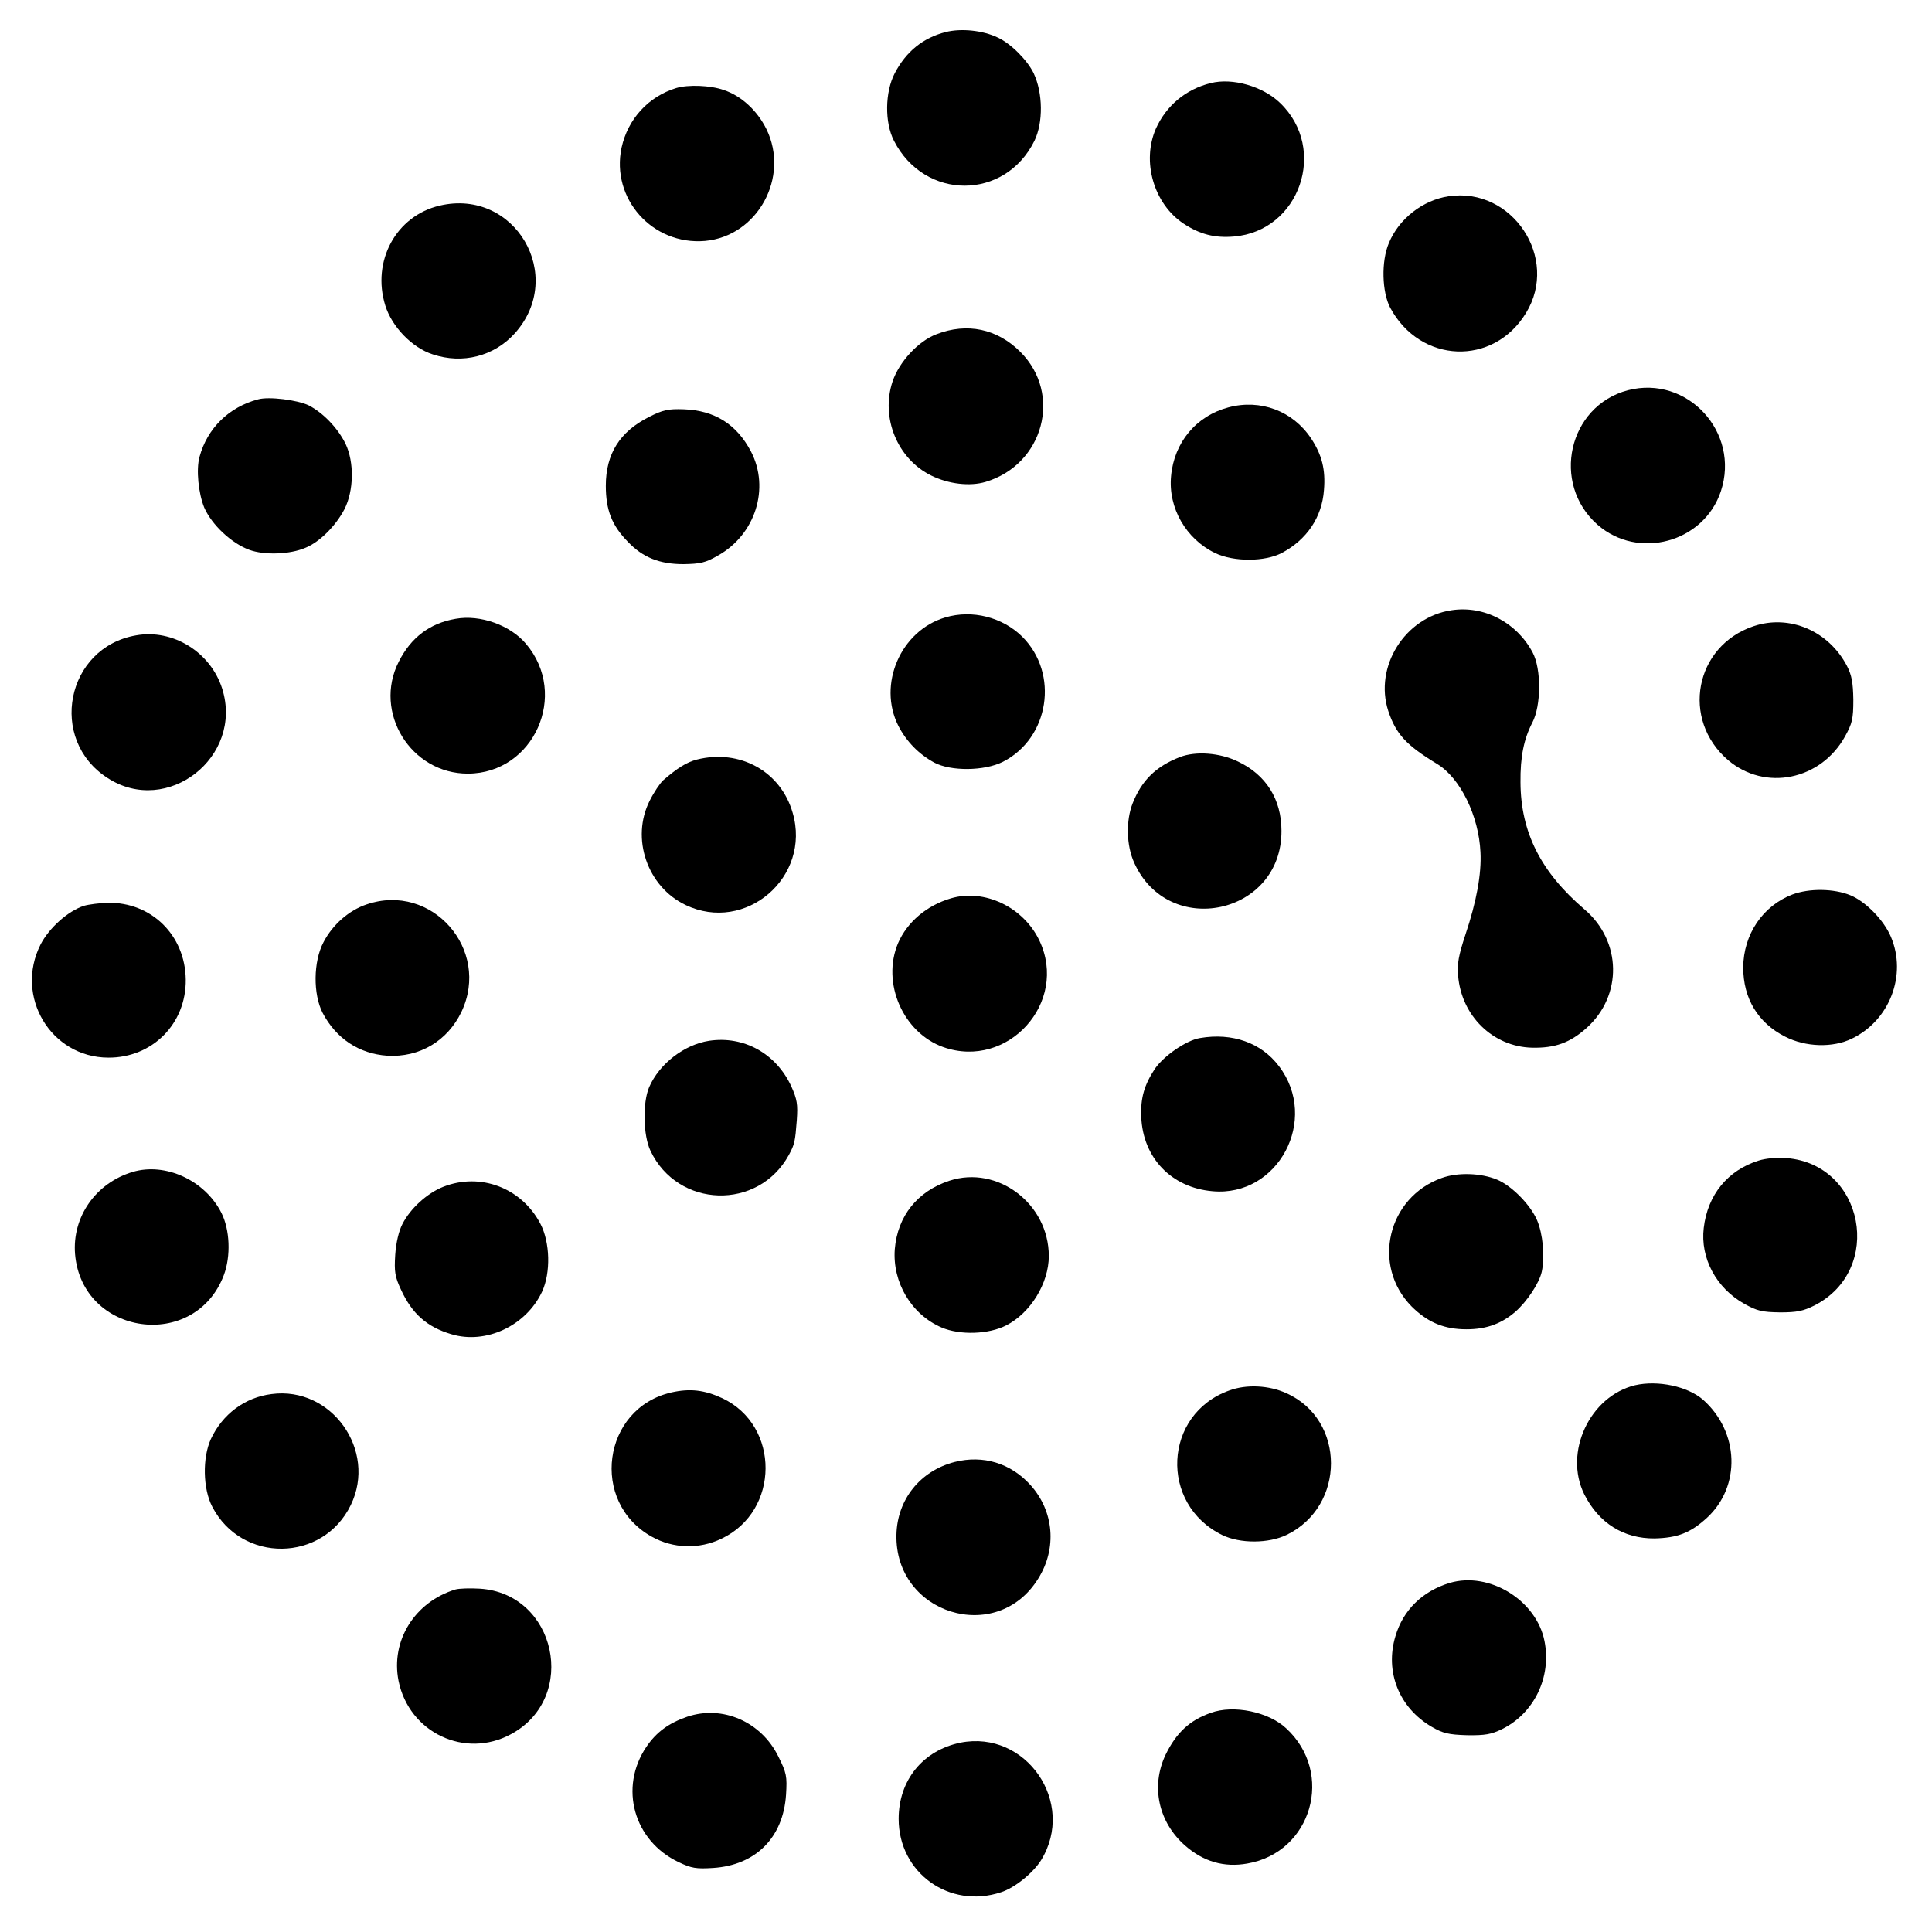 <?xml version="1.0" standalone="no"?>
<!DOCTYPE svg PUBLIC "-//W3C//DTD SVG 20010904//EN"
 "http://www.w3.org/TR/2001/REC-SVG-20010904/DTD/svg10.dtd">
<svg version="1.0" xmlns="http://www.w3.org/2000/svg"
 width="700pt" height="700pt" viewBox="0 0 700 700"
 preserveAspectRatio="xMidYMid meet">
<g transform="translate(0,700) scale(0.1,-0.1)"
fill="#000000" stroke="none">
<path d="M3427 6884 c-83 -21 -144 -71 -185 -149 -36 -69 -37 -179 -3 -245
111 -217 402 -217 509 0 32 66 31 173 -3 245 -23 47 -82 107 -130 129 -54 26
-132 34 -188 20z"/>
<path d="M4387 6699 c-90 -22 -161 -81 -199 -165 -52 -119 -8 -272 100 -344
59 -39 113 -53 183 -47 238 20 341 317 167 484 -62 60 -172 92 -251 72z"/>
<path d="M2450 6681 c-101 -31 -175 -112 -198 -216 -39 -185 112 -354 302
-338 191 17 308 231 223 405 -33 67 -91 121 -155 142 -48 17 -129 20 -172 7z"/>
<path d="M5249 6289 c-94 -14 -181 -82 -217 -170 -28 -66 -25 -177 5 -234 109
-203 374 -213 492 -19 122 199 -50 457 -280 423z"/>
<path d="M1593 6255 c-158 -37 -247 -201 -197 -362 24 -77 97 -153 172 -177
108 -36 222 -7 297 76 187 208 1 527 -272 463z"/>
<path d="M3393 5789 c-66 -25 -135 -100 -159 -171 -44 -132 18 -281 140 -341
63 -31 140 -40 197 -23 210 63 279 318 126 471 -84 84 -193 107 -304 64z"/>
<path d="M5898 5586 c-216 -57 -279 -338 -110 -487 147 -129 385 -65 447 121
71 214 -122 422 -337 366z"/>
<path d="M935 5553 c-106 -28 -184 -105 -212 -208 -13 -46 -4 -133 17 -184 27
-62 98 -129 163 -153 54 -20 147 -17 203 7 52 21 110 79 142 140 34 67 36 170
4 237 -28 57 -81 112 -133 139 -41 20 -145 33 -184 22z"/>
<path d="M4451 5524 c-117 -31 -197 -127 -208 -249 -11 -115 54 -228 160 -279
67 -32 180 -32 242 1 90 48 145 129 152 228 6 73 -7 127 -47 187 -66 99 -183
143 -299 112z"/>
<path d="M2351 5489 c-105 -53 -156 -133 -156 -249 0 -88 22 -144 80 -203 54
-57 115 -81 201 -81 61 1 80 5 125 31 136 76 189 244 120 377 -52 99 -132 149
-243 153 -57 2 -76 -2 -127 -28z"/>
<path d="M5259 4789 c-169 -25 -281 -205 -229 -365 28 -84 65 -124 177 -192
84 -51 151 -188 157 -320 4 -78 -14 -178 -55 -300 -24 -73 -30 -104 -26 -147
12 -146 126 -257 267 -261 84 -2 139 18 199 72 130 117 127 314 -8 429 -158
135 -231 279 -232 460 -1 93 12 157 43 217 32 61 33 194 1 254 -58 109 -176
171 -294 153z"/>
<path d="M3425 4763 c-162 -48 -246 -243 -170 -393 29 -56 73 -102 130 -133
60 -32 182 -31 249 3 168 86 204 319 70 453 -72 71 -181 99 -279 70z"/>
<path d="M1651 4758 c-94 -16 -162 -68 -206 -155 -94 -184 44 -407 251 -406
238 1 366 286 210 470 -57 68 -166 107 -255 91z"/>
<path d="M6353 4731 c-213 -72 -263 -338 -92 -485 134 -114 336 -73 424 86 26
47 30 63 30 133 -1 62 -6 89 -23 122 -67 128 -209 188 -339 144z"/>
<path d="M493 4698 c-254 -44 -320 -378 -103 -517 216 -140 493 76 415 324
-42 132 -178 217 -312 193z"/>
<path d="M4275 4257 c-87 -34 -138 -84 -171 -167 -25 -63 -23 -153 5 -215 124
-278 536 -189 534 115 0 114 -56 203 -158 251 -66 32 -153 38 -210 16z"/>
<path d="M2525 4248 c-38 -10 -71 -31 -122 -75 -12 -11 -34 -44 -49 -74 -69
-136 -9 -312 130 -378 217 -104 456 101 388 334 -43 150 -191 232 -347 193z"/>
<path d="M6494 3759 c-107 -41 -177 -144 -178 -264 0 -112 53 -201 152 -251
74 -38 173 -41 242 -7 137 66 200 231 141 369 -26 61 -91 127 -146 150 -60 25
-150 26 -211 3z"/>
<path d="M3445 3745 c-88 -26 -158 -86 -191 -162 -61 -144 18 -325 164 -377
234 -82 454 162 348 386 -58 122 -200 189 -321 153z"/>
<path d="M1328 3723 c-63 -21 -123 -73 -156 -137 -37 -70 -38 -188 -3 -256 49
-93 132 -148 234 -155 117 -7 218 53 269 159 107 226 -108 470 -344 389z"/>
<path d="M304 3718 c-58 -19 -126 -80 -157 -140 -95 -188 37 -409 245 -410
160 -1 283 123 281 283 -2 161 -125 281 -283 278 -30 -1 -69 -6 -86 -11z"/>
<path d="M4348 3239 c-50 -8 -132 -65 -164 -112 -38 -58 -52 -105 -49 -174 6
-148 109 -256 258 -269 238 -22 388 260 241 453 -64 85 -169 122 -286 102z"/>
<path d="M2569 3229 c-90 -14 -180 -83 -217 -168 -24 -56 -22 -175 5 -231 99
-208 390 -217 501 -15 21 39 23 48 29 127 4 57 1 75 -20 122 -55 119 -172 184
-298 165z"/>
<path d="M6372 2795 c-112 -35 -185 -124 -199 -244 -13 -109 45 -218 147 -275
47 -26 64 -30 130 -31 61 0 84 5 124 25 253 129 180 512 -101 534 -34 3 -76
-1 -101 -9z"/>
<path d="M481 2754 c-134 -40 -220 -163 -209 -298 25 -296 434 -353 539 -76
26 69 22 165 -9 226 -60 118 -203 183 -321 148z"/>
<path d="M5224 2732 c-197 -70 -255 -317 -110 -465 54 -54 110 -80 184 -83 78
-3 137 16 191 62 43 37 88 105 97 146 12 55 4 138 -17 187 -24 56 -92 125
-145 147 -58 24 -142 27 -200 6z"/>
<path d="M3440 2722 c-116 -38 -188 -128 -198 -248 -9 -120 60 -237 170 -284
66 -28 170 -25 234 8 88 45 154 153 154 251 0 190 -186 330 -360 273z"/>
<path d="M1606 2700 c-58 -23 -119 -78 -148 -135 -13 -25 -23 -67 -26 -111 -4
-62 -1 -80 21 -127 40 -87 94 -135 182 -161 125 -38 271 30 329 154 32 69 29
179 -6 246 -68 130 -217 187 -352 134z"/>
<path d="M5924 1981 c-164 -40 -259 -243 -184 -395 53 -105 143 -161 255 -160
83 2 130 20 190 75 123 114 117 310 -14 427 -56 49 -164 72 -247 53z"/>
<path d="M4454 1962 c-239 -85 -255 -412 -25 -524 64 -31 167 -31 233 1 214
104 214 417 -1 513 -63 29 -145 33 -207 10z"/>
<path d="M2433 1955 c-251 -57 -297 -398 -71 -523 77 -43 171 -46 252 -7 212
100 213 410 3 509 -65 30 -117 36 -184 21z"/>
<path d="M984 1949 c-97 -12 -178 -73 -220 -163 -31 -68 -29 -180 5 -245 107
-206 401 -202 502 6 96 198 -70 431 -287 402z"/>
<path d="M3459 1703 c-125 -32 -208 -136 -211 -263 -7 -288 364 -403 514 -159
68 109 57 243 -28 338 -72 80 -172 110 -275 84z"/>
<path d="M5253 1265 c-99 -30 -169 -98 -197 -193 -39 -129 13 -260 132 -329
40 -23 60 -28 127 -30 66 -1 88 3 127 22 116 57 180 188 154 319 -29 148 -200
253 -343 211z"/>
<path d="M1650 1241 c-147 -45 -235 -185 -206 -331 38 -188 241 -284 408 -193
245 133 163 510 -114 527 -35 2 -74 1 -88 -3z"/>
<path d="M4387 794 c-77 -27 -125 -72 -164 -152 -54 -114 -26 -244 71 -329 66
-58 141 -80 225 -65 234 40 317 328 141 490 -64 60 -191 86 -273 56z"/>
<path d="M2490 780 c-67 -23 -112 -56 -148 -109 -100 -148 -46 -341 117 -418
46 -22 63 -25 125 -21 154 10 254 110 264 266 4 66 2 78 -28 138 -62 126 -202
187 -330 144z"/>
<path d="M3480 686 c-136 -28 -224 -136 -224 -276 0 -196 184 -328 371 -266
50 16 116 70 145 116 128 208 -54 473 -292 426z"/>
</g>
</svg>
